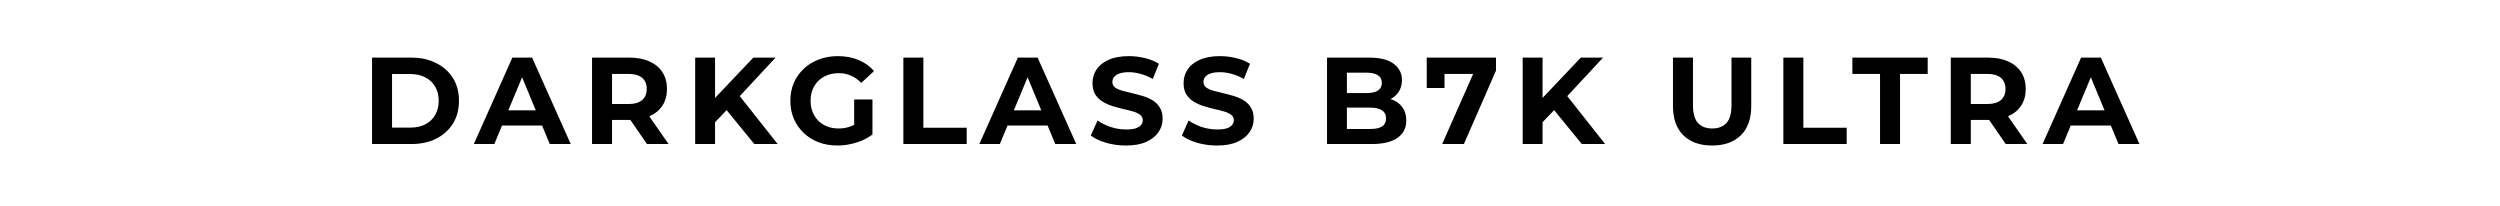 <?xml version="1.0" encoding="UTF-8"?> <svg xmlns="http://www.w3.org/2000/svg" width="243" height="20" viewBox="0 0 243 20" fill="none"> <rect width="243" height="20" fill="white"></rect> <path d="M36.163 14V5.6H39.979C40.891 5.6 41.695 5.776 42.391 6.128C43.087 6.472 43.631 6.956 44.023 7.58C44.415 8.204 44.611 8.944 44.611 9.8C44.611 10.648 44.415 11.388 44.023 12.02C43.631 12.644 43.087 13.132 42.391 13.484C41.695 13.828 40.891 14 39.979 14H36.163ZM38.107 12.404H39.883C40.443 12.404 40.927 12.3 41.335 12.092C41.751 11.876 42.071 11.572 42.295 11.18C42.527 10.788 42.643 10.328 42.643 9.8C42.643 9.264 42.527 8.804 42.295 8.42C42.071 8.028 41.751 7.728 41.335 7.52C40.927 7.304 40.443 7.196 39.883 7.196H38.107V12.404ZM46.056 14L49.8 5.6H51.72L55.476 14H53.436L50.364 6.584H51.132L48.048 14H46.056ZM47.928 12.2L48.444 10.724H52.764L53.292 12.2H47.928ZM57.547 14V5.6H61.183C61.935 5.6 62.583 5.724 63.127 5.972C63.671 6.212 64.091 6.56 64.387 7.016C64.683 7.472 64.831 8.016 64.831 8.648C64.831 9.272 64.683 9.812 64.387 10.268C64.091 10.716 63.671 11.06 63.127 11.3C62.583 11.54 61.935 11.66 61.183 11.66H58.627L59.491 10.808V14H57.547ZM62.887 14L60.787 10.952H62.863L64.987 14H62.887ZM59.491 11.024L58.627 10.112H61.075C61.675 10.112 62.123 9.984 62.419 9.728C62.715 9.464 62.863 9.104 62.863 8.648C62.863 8.184 62.715 7.824 62.419 7.568C62.123 7.312 61.675 7.184 61.075 7.184H58.627L59.491 6.26V11.024ZM69.311 12.08L69.203 9.836L73.223 5.6H75.383L71.759 9.5L70.679 10.652L69.311 12.08ZM67.571 14V5.6H69.503V14H67.571ZM73.319 14L70.331 10.34L71.603 8.96L75.587 14H73.319ZM81.406 14.144C80.742 14.144 80.129 14.04 79.57 13.832C79.017 13.616 78.534 13.312 78.118 12.92C77.71 12.528 77.389 12.068 77.157 11.54C76.933 11.012 76.822 10.432 76.822 9.8C76.822 9.168 76.933 8.588 77.157 8.06C77.389 7.532 77.713 7.072 78.129 6.68C78.546 6.288 79.034 5.988 79.594 5.78C80.153 5.564 80.769 5.456 81.442 5.456C82.186 5.456 82.853 5.58 83.445 5.828C84.046 6.076 84.549 6.436 84.957 6.908L83.71 8.06C83.406 7.74 83.073 7.504 82.713 7.352C82.353 7.192 81.962 7.112 81.537 7.112C81.129 7.112 80.757 7.176 80.421 7.304C80.085 7.432 79.793 7.616 79.546 7.856C79.305 8.096 79.118 8.38 78.981 8.708C78.853 9.036 78.79 9.4 78.79 9.8C78.79 10.192 78.853 10.552 78.981 10.88C79.118 11.208 79.305 11.496 79.546 11.744C79.793 11.984 80.082 12.168 80.409 12.296C80.746 12.424 81.114 12.488 81.513 12.488C81.897 12.488 82.269 12.428 82.629 12.308C82.998 12.18 83.353 11.968 83.698 11.672L84.802 13.076C84.346 13.42 83.814 13.684 83.206 13.868C82.606 14.052 82.005 14.144 81.406 14.144ZM83.025 12.824V9.668H84.802V13.076L83.025 12.824ZM87.807 14V5.6H89.751V12.416H93.963V14H87.807ZM95.192 14L98.936 5.6H100.856L104.612 14H102.572L99.5 6.584H100.268L97.184 14H95.192ZM97.064 12.2L97.58 10.724H101.9L102.428 12.2H97.064ZM109.444 14.144C108.772 14.144 108.128 14.056 107.512 13.88C106.896 13.696 106.4 13.46 106.024 13.172L106.684 11.708C107.044 11.964 107.468 12.176 107.956 12.344C108.452 12.504 108.952 12.584 109.456 12.584C109.84 12.584 110.148 12.548 110.38 12.476C110.62 12.396 110.796 12.288 110.908 12.152C111.02 12.016 111.076 11.86 111.076 11.684C111.076 11.46 110.988 11.284 110.812 11.156C110.636 11.02 110.404 10.912 110.116 10.832C109.828 10.744 109.508 10.664 109.156 10.592C108.812 10.512 108.464 10.416 108.112 10.304C107.768 10.192 107.452 10.048 107.164 9.872C106.876 9.696 106.64 9.464 106.456 9.176C106.28 8.888 106.192 8.52 106.192 8.072C106.192 7.592 106.32 7.156 106.576 6.764C106.84 6.364 107.232 6.048 107.752 5.816C108.28 5.576 108.94 5.456 109.732 5.456C110.26 5.456 110.78 5.52 111.292 5.648C111.804 5.768 112.256 5.952 112.648 6.2L112.048 7.676C111.656 7.452 111.264 7.288 110.872 7.184C110.48 7.072 110.096 7.016 109.72 7.016C109.344 7.016 109.036 7.06 108.796 7.148C108.556 7.236 108.384 7.352 108.28 7.496C108.176 7.632 108.124 7.792 108.124 7.976C108.124 8.192 108.212 8.368 108.388 8.504C108.564 8.632 108.796 8.736 109.084 8.816C109.372 8.896 109.688 8.976 110.032 9.056C110.384 9.136 110.732 9.228 111.076 9.332C111.428 9.436 111.748 9.576 112.036 9.752C112.324 9.928 112.556 10.16 112.732 10.448C112.916 10.736 113.008 11.1 113.008 11.54C113.008 12.012 112.876 12.444 112.612 12.836C112.348 13.228 111.952 13.544 111.424 13.784C110.904 14.024 110.244 14.144 109.444 14.144ZM118.296 14.144C117.624 14.144 116.98 14.056 116.364 13.88C115.748 13.696 115.252 13.46 114.876 13.172L115.536 11.708C115.896 11.964 116.32 12.176 116.808 12.344C117.304 12.504 117.804 12.584 118.308 12.584C118.692 12.584 119 12.548 119.232 12.476C119.472 12.396 119.648 12.288 119.76 12.152C119.872 12.016 119.928 11.86 119.928 11.684C119.928 11.46 119.84 11.284 119.664 11.156C119.488 11.02 119.256 10.912 118.968 10.832C118.68 10.744 118.36 10.664 118.008 10.592C117.664 10.512 117.316 10.416 116.964 10.304C116.62 10.192 116.304 10.048 116.016 9.872C115.728 9.696 115.492 9.464 115.308 9.176C115.132 8.888 115.044 8.52 115.044 8.072C115.044 7.592 115.172 7.156 115.428 6.764C115.692 6.364 116.084 6.048 116.604 5.816C117.132 5.576 117.792 5.456 118.584 5.456C119.112 5.456 119.632 5.52 120.144 5.648C120.656 5.768 121.108 5.952 121.5 6.2L120.9 7.676C120.508 7.452 120.116 7.288 119.724 7.184C119.332 7.072 118.948 7.016 118.572 7.016C118.196 7.016 117.888 7.06 117.648 7.148C117.408 7.236 117.236 7.352 117.132 7.496C117.028 7.632 116.976 7.792 116.976 7.976C116.976 8.192 117.064 8.368 117.24 8.504C117.416 8.632 117.648 8.736 117.936 8.816C118.224 8.896 118.54 8.976 118.884 9.056C119.236 9.136 119.584 9.228 119.928 9.332C120.28 9.436 120.6 9.576 120.888 9.752C121.176 9.928 121.408 10.16 121.584 10.448C121.768 10.736 121.86 11.1 121.86 11.54C121.86 12.012 121.728 12.444 121.464 12.836C121.2 13.228 120.804 13.544 120.276 13.784C119.756 14.024 119.096 14.144 118.296 14.144ZM128.987 14V5.6H133.091C134.147 5.6 134.939 5.8 135.467 6.2C136.003 6.6 136.271 7.128 136.271 7.784C136.271 8.224 136.163 8.608 135.947 8.936C135.731 9.256 135.435 9.504 135.059 9.68C134.683 9.856 134.251 9.944 133.763 9.944L133.991 9.452C134.519 9.452 134.987 9.54 135.395 9.716C135.803 9.884 136.119 10.136 136.343 10.472C136.575 10.808 136.691 11.22 136.691 11.708C136.691 12.428 136.407 12.992 135.839 13.4C135.271 13.8 134.435 14 133.331 14H128.987ZM130.919 12.536H133.187C133.691 12.536 134.071 12.456 134.327 12.296C134.591 12.128 134.723 11.864 134.723 11.504C134.723 11.152 134.591 10.892 134.327 10.724C134.071 10.548 133.691 10.46 133.187 10.46H130.775V9.044H132.851C133.323 9.044 133.683 8.964 133.931 8.804C134.187 8.636 134.315 8.384 134.315 8.048C134.315 7.72 134.187 7.476 133.931 7.316C133.683 7.148 133.323 7.064 132.851 7.064H130.919V12.536ZM140.179 14L143.563 6.344L144.067 7.184H139.543L140.407 6.272V8.552H138.679V5.6H145.411V6.86L142.291 14H140.179ZM149.744 12.08L149.636 9.836L153.656 5.6H155.816L152.192 9.5L151.112 10.652L149.744 12.08ZM148.004 14V5.6H149.936V14H148.004ZM153.752 14L150.764 10.34L152.036 8.96L156.02 14H153.752ZM166.417 14.144C165.225 14.144 164.293 13.812 163.621 13.148C162.949 12.484 162.613 11.536 162.613 10.304V5.6H164.557V10.232C164.557 11.032 164.721 11.608 165.049 11.96C165.377 12.312 165.837 12.488 166.429 12.488C167.021 12.488 167.481 12.312 167.809 11.96C168.137 11.608 168.301 11.032 168.301 10.232V5.6H170.221V10.304C170.221 11.536 169.885 12.484 169.213 13.148C168.541 13.812 167.609 14.144 166.417 14.144ZM173.342 14V5.6H175.286V12.416H179.498V14H173.342ZM182.74 14V7.184H180.052V5.6H187.372V7.184H184.684V14H182.74ZM189.617 14V5.6H193.253C194.005 5.6 194.653 5.724 195.197 5.972C195.741 6.212 196.161 6.56 196.457 7.016C196.753 7.472 196.901 8.016 196.901 8.648C196.901 9.272 196.753 9.812 196.457 10.268C196.161 10.716 195.741 11.06 195.197 11.3C194.653 11.54 194.005 11.66 193.253 11.66H190.697L191.561 10.808V14H189.617ZM194.957 14L192.857 10.952H194.933L197.057 14H194.957ZM191.561 11.024L190.697 10.112H193.145C193.745 10.112 194.193 9.984 194.489 9.728C194.785 9.464 194.933 9.104 194.933 8.648C194.933 8.184 194.785 7.824 194.489 7.568C194.193 7.312 193.745 7.184 193.145 7.184H190.697L191.561 6.26V11.024ZM198.538 14L202.282 5.6H204.202L207.958 14H205.918L202.846 6.584H203.614L200.53 14H198.538ZM200.41 12.2L200.926 10.724H205.246L205.774 12.2H200.41Z" fill="black"></path> </svg> 